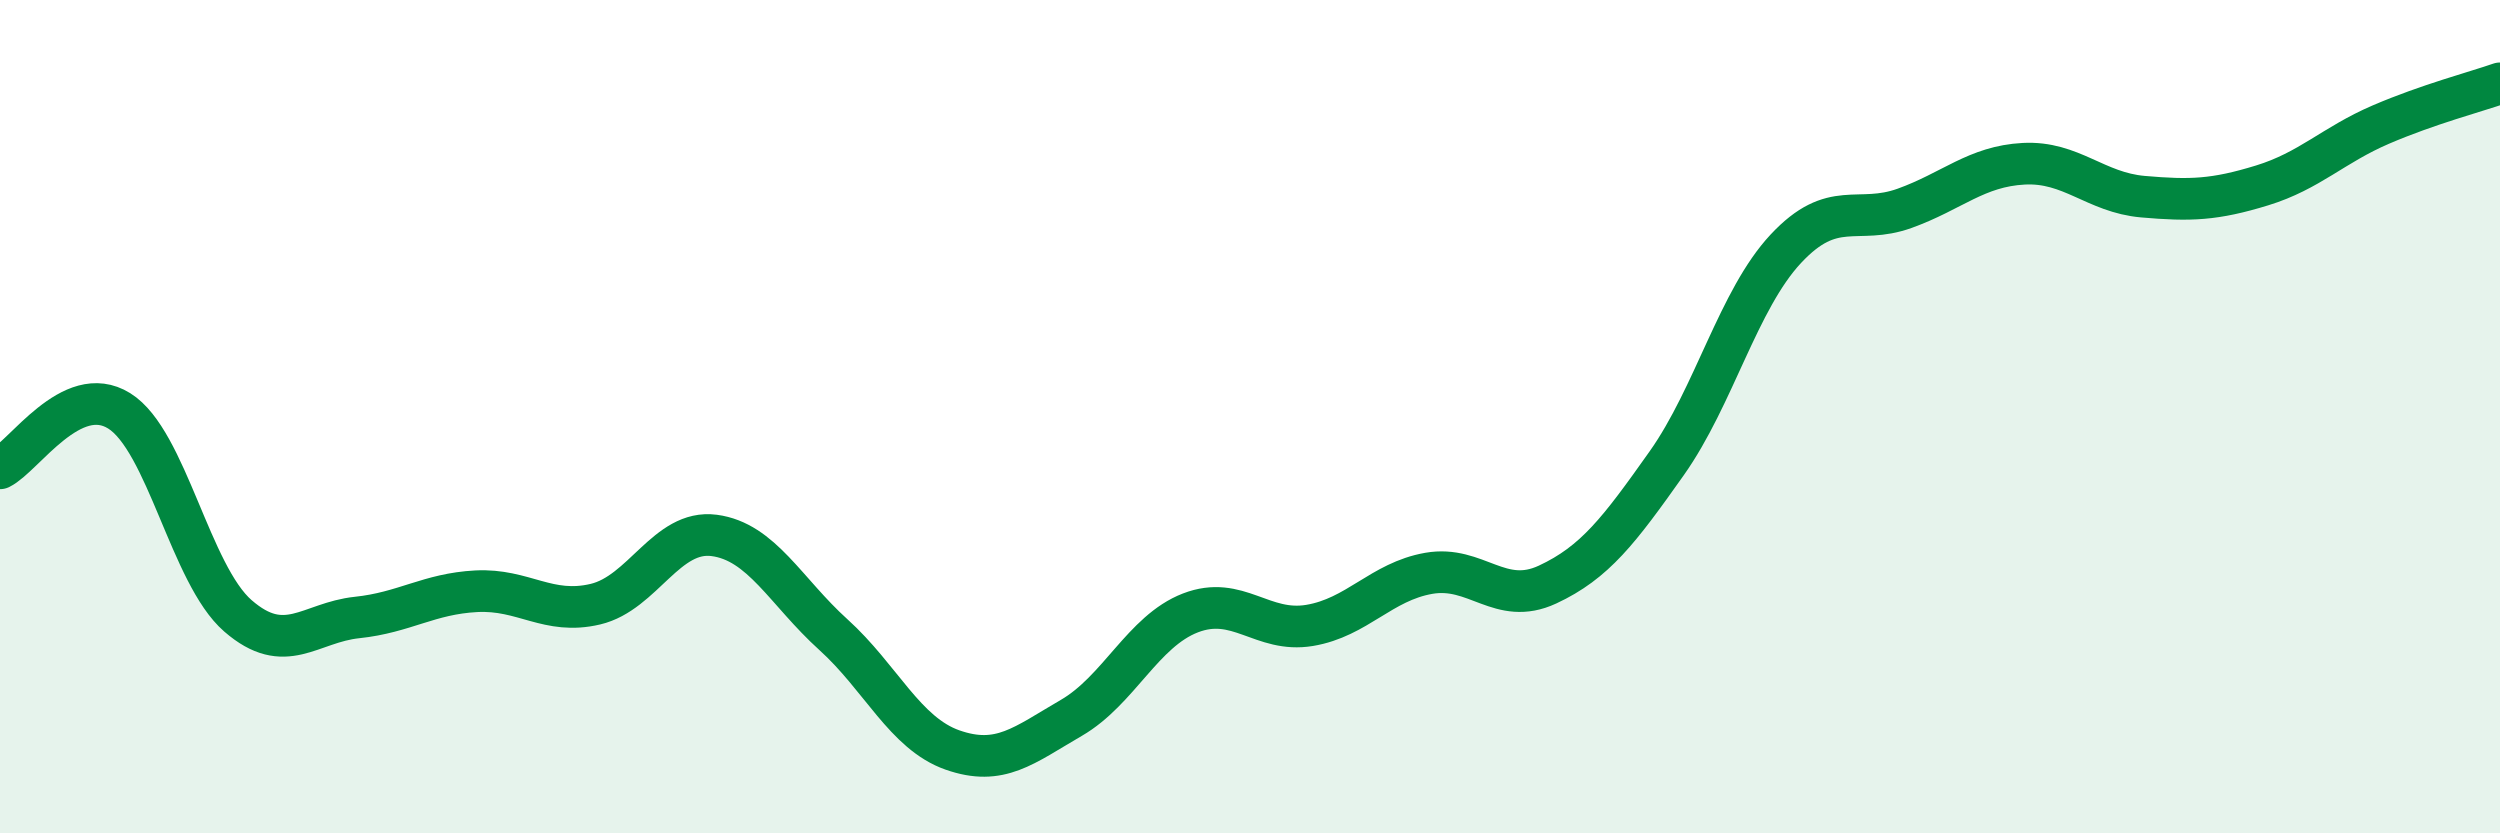 
    <svg width="60" height="20" viewBox="0 0 60 20" xmlns="http://www.w3.org/2000/svg">
      <path
        d="M 0,11.24 C 0.57,10.96 1.72,9.15 2.86,9.86 C 4,10.57 4.57,13.79 5.71,14.78 C 6.85,15.77 7.43,14.94 8.57,14.82 C 9.71,14.7 10.29,14.25 11.43,14.19 C 12.57,14.13 13.15,14.77 14.29,14.5 C 15.43,14.23 16,12.7 17.14,12.85 C 18.28,13 18.86,14.2 20,15.23 C 21.14,16.26 21.72,17.6 22.86,18 C 24,18.4 24.57,17.89 25.71,17.23 C 26.85,16.57 27.43,15.15 28.57,14.71 C 29.71,14.27 30.29,15.2 31.43,15.01 C 32.57,14.82 33.15,13.96 34.29,13.76 C 35.43,13.56 36,14.56 37.14,14.03 C 38.28,13.5 38.86,12.73 40,11.12 C 41.14,9.51 41.72,7.19 42.86,5.97 C 44,4.75 44.57,5.41 45.71,5 C 46.85,4.59 47.43,3.99 48.57,3.93 C 49.71,3.87 50.29,4.62 51.43,4.72 C 52.57,4.82 53.15,4.8 54.29,4.45 C 55.43,4.1 56,3.48 57.14,2.99 C 58.28,2.5 59.43,2.2 60,2L60 20L0 20Z"
        fill="#008740"
        opacity="0.1"
        stroke-linecap="round"
        stroke-linejoin="round"
      />
      <path
        d="M 0,11.24 C 0.57,10.96 1.72,9.15 2.86,9.86 C 4,10.57 4.57,13.79 5.71,14.78 C 6.85,15.77 7.43,14.94 8.57,14.82 C 9.71,14.7 10.29,14.25 11.43,14.19 C 12.57,14.13 13.15,14.77 14.29,14.5 C 15.43,14.23 16,12.7 17.14,12.85 C 18.28,13 18.86,14.2 20,15.23 C 21.14,16.26 21.72,17.6 22.86,18 C 24,18.4 24.57,17.89 25.71,17.23 C 26.85,16.57 27.43,15.15 28.57,14.71 C 29.71,14.27 30.29,15.2 31.43,15.01 C 32.57,14.82 33.15,13.96 34.29,13.76 C 35.43,13.56 36,14.56 37.14,14.03 C 38.28,13.5 38.86,12.73 40,11.12 C 41.14,9.51 41.72,7.19 42.86,5.97 C 44,4.75 44.57,5.41 45.71,5 C 46.85,4.59 47.43,3.99 48.57,3.93 C 49.71,3.87 50.29,4.62 51.43,4.72 C 52.57,4.82 53.15,4.8 54.29,4.45 C 55.43,4.1 56,3.48 57.14,2.99 C 58.28,2.5 59.43,2.2 60,2"
        stroke="#008740"
        stroke-width="1"
        fill="none"
        stroke-linecap="round"
        stroke-linejoin="round"
      />
    </svg>
  